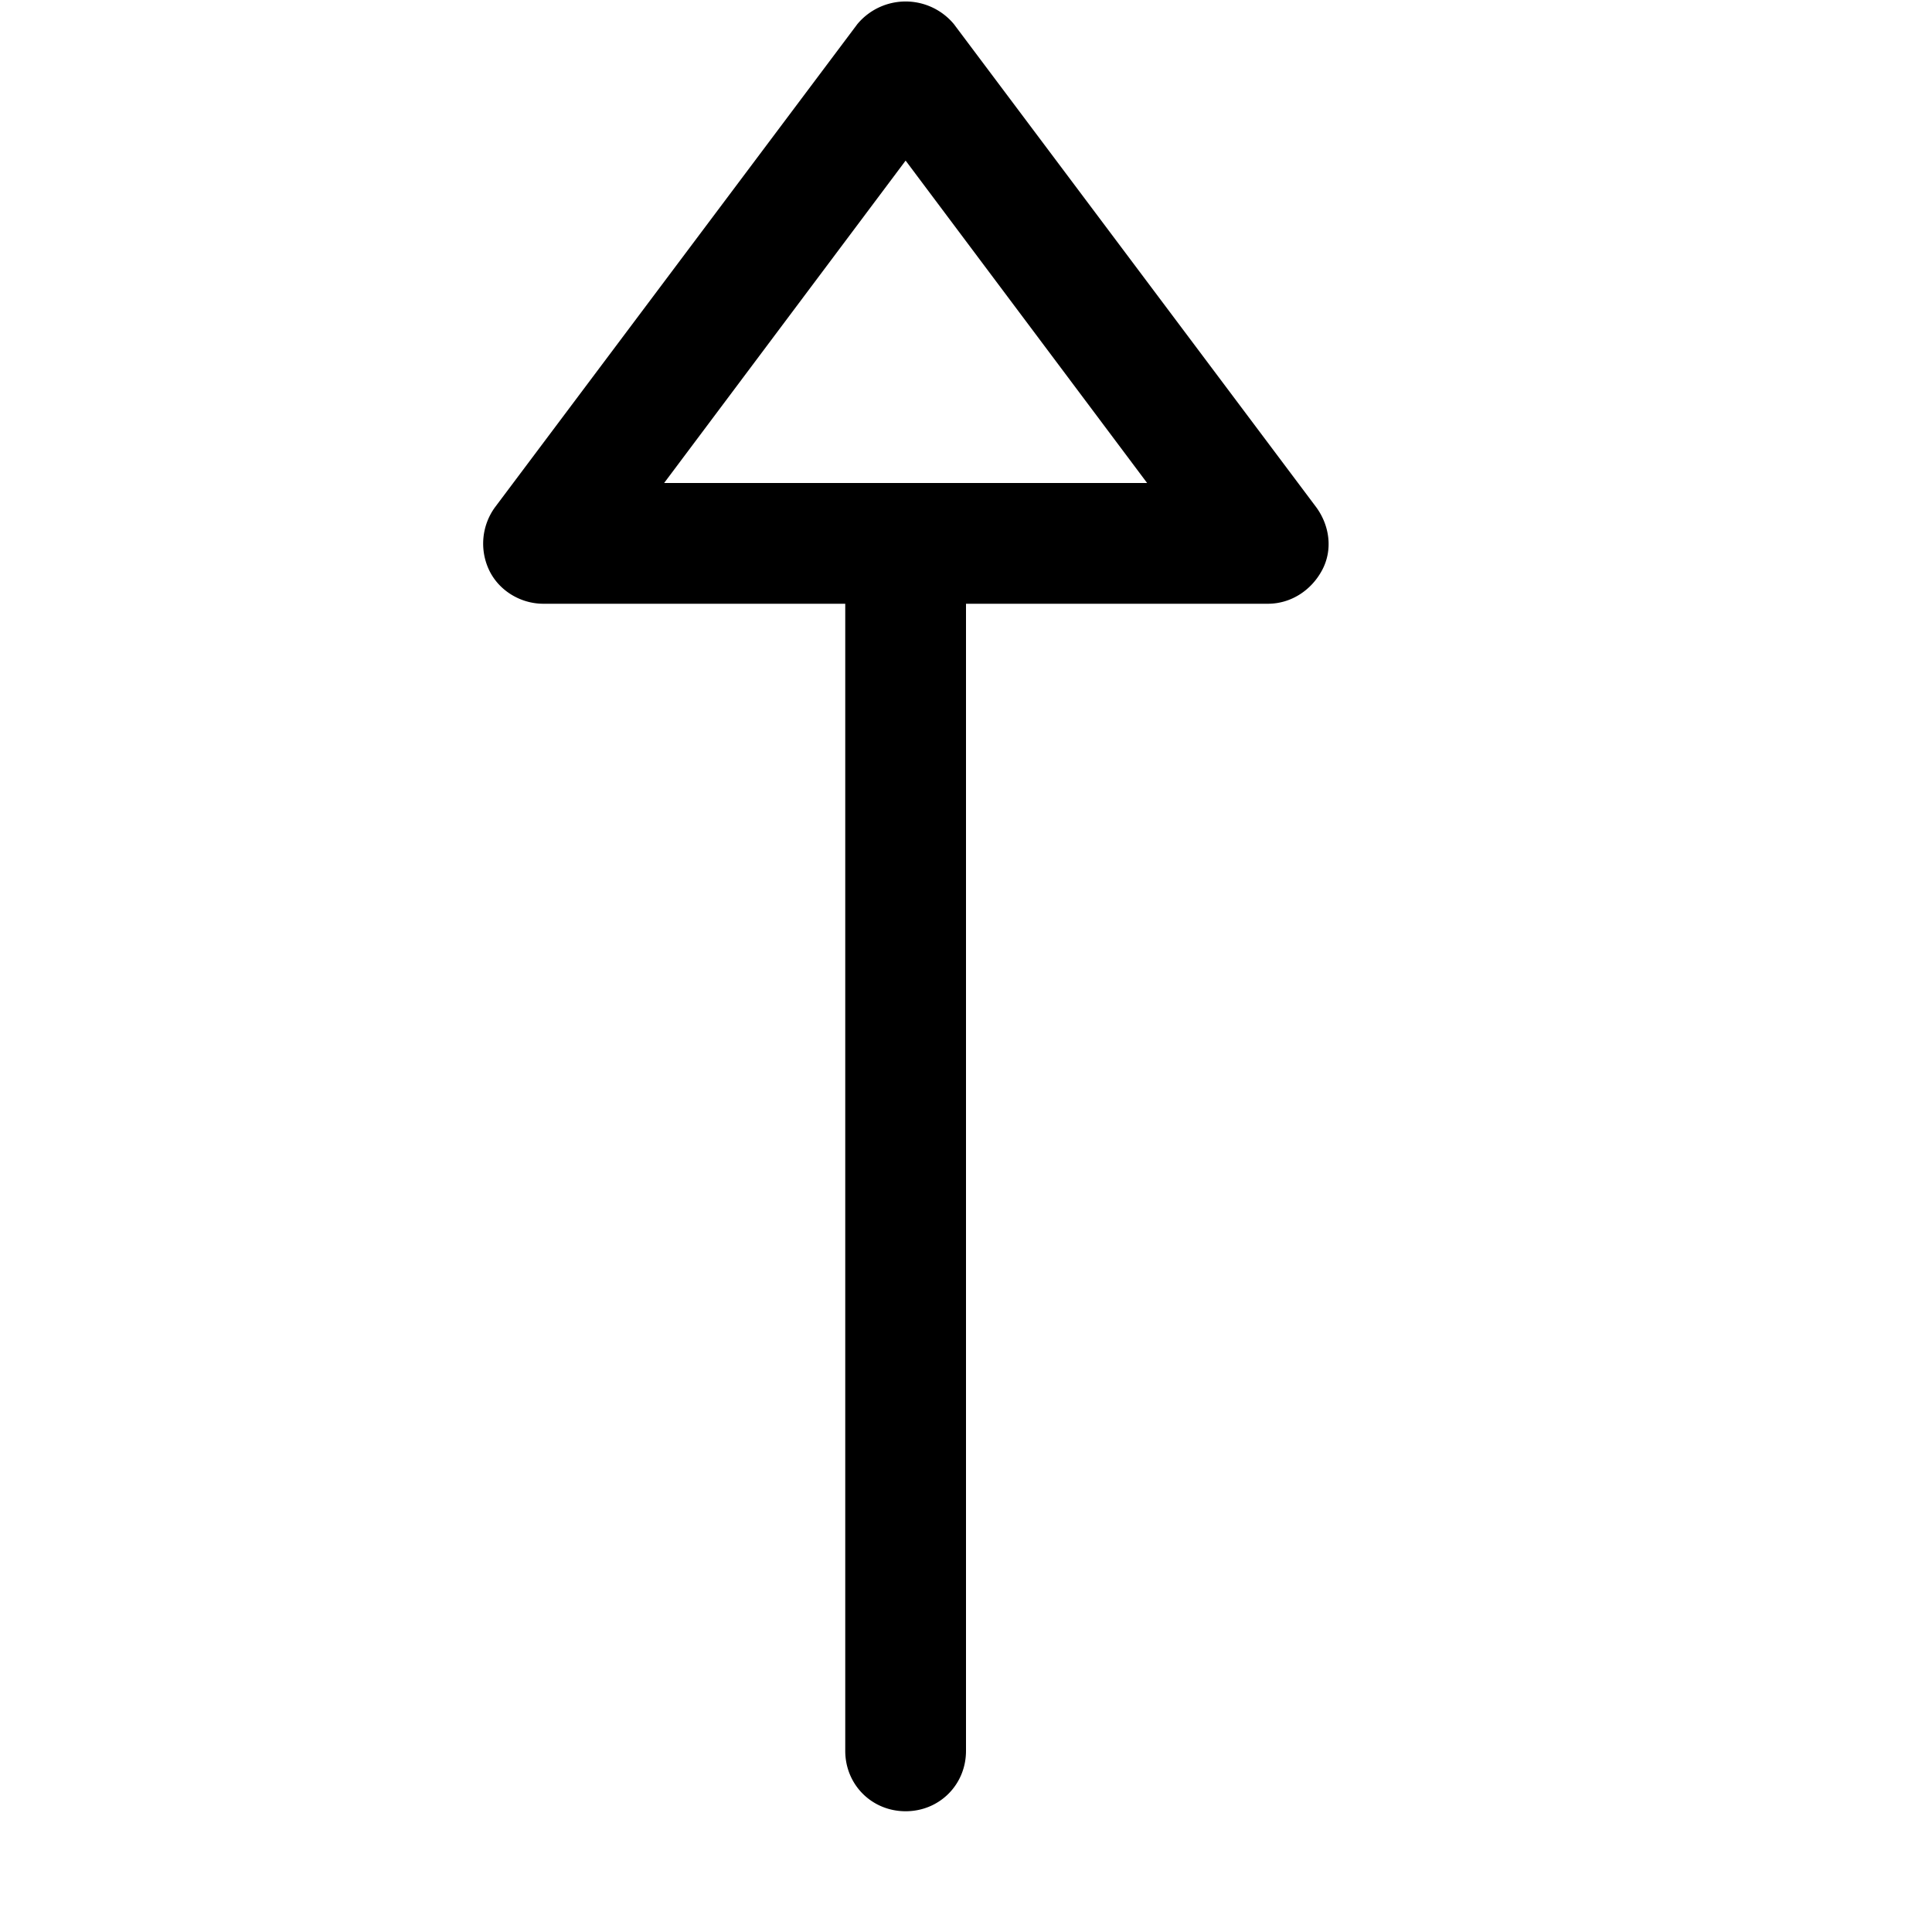 <svg xmlns="http://www.w3.org/2000/svg" viewBox="0 0 16 16" class="up-icon fm-icon fill">
<path d="M10.9 4.2l-3-4a.52.52 0 0 0-.8 0l-3 4c-.11.15-.13.35-.05.52s.26.28.45.28H7v9.5c0 .28.22.5.5.5s.5-.22.5-.5V5h2.5c.19 0 .36-.11.45-.28s.06-.37-.05-.52zM5.5 4l2-2.67L9.5 4h-4z"></path>
</svg>